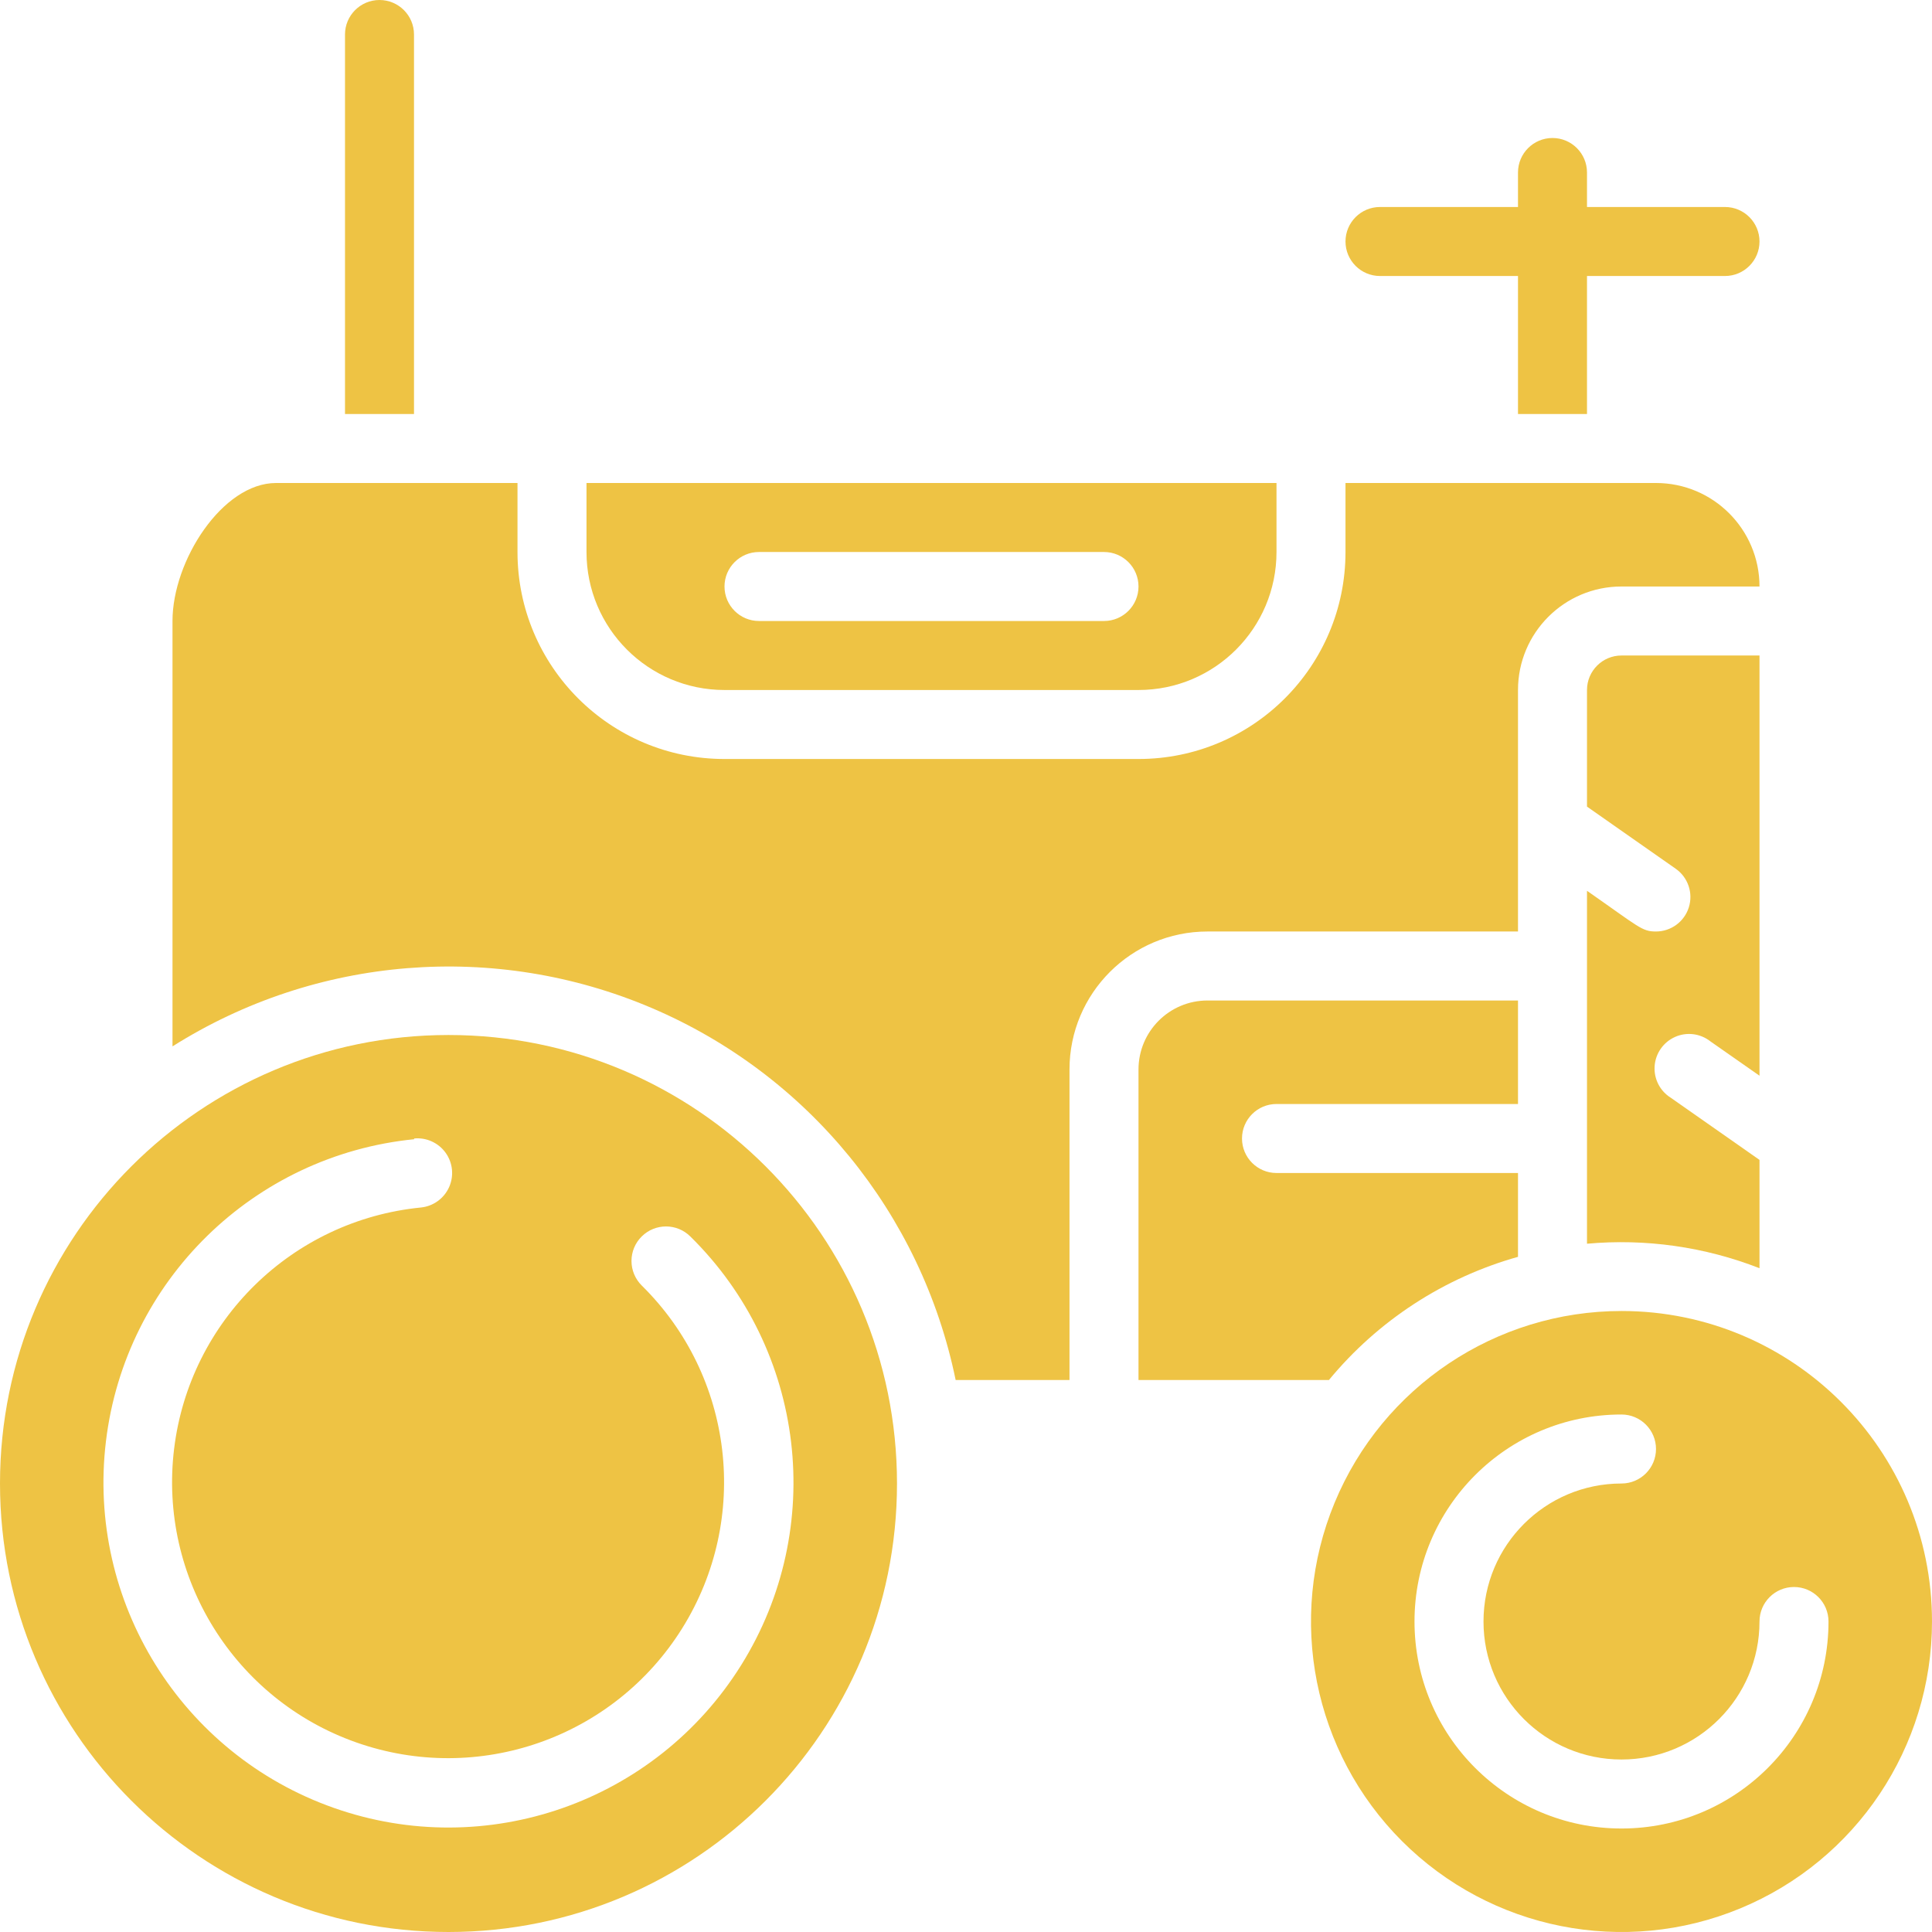 <?xml version="1.0"?>
<svg xmlns="http://www.w3.org/2000/svg" height="512px" viewBox="0 0 56 56" width="512px"><g id="014---Self-Driving-Tractor"><path id="Shape" d="m27.7 40h3.3v-9c0-2.209 1.791-4 4-4h9v-7c0-1.657 1.343-3 3-3h4c0-1.657-1.343-3-3-3h-9v2c0 3.314-2.686 6-6 6h-12c-3.314 0-6-2.686-6-6v-2h-7c-1.55 0-3 2.25-3 4v12.33c4.165-2.628 9.354-3.045 13.885-1.115 4.531 1.93 7.825 5.961 8.815 10.785z" fill="#EEC344"/><path id="Shape" d="m13 56c7.18 0 13-5.82 13-13s-5.82-13-13-13c-7.18 0-13 5.82-13 13s5.82 13 13 13zm-1-23c.357-.036.706.122.916.413.21.292.248.673.1 1-.148.327-.459.551-.816.587-3.73.369-6.704 3.279-7.154 7-.45 3.721 1.744 7.256 5.278 8.504 3.535 1.248 7.462-.125 9.448-3.304 1.986-3.179 1.499-7.311-1.172-9.94-.189-.188-.296-.443-.296-.71s.106-.522.296-.71c.39-.388 1.02-.388 1.41 0 3.341 3.285 3.954 8.45 1.473 12.425s-7.389 5.695-11.808 4.137c-4.419-1.558-7.164-5.975-6.604-10.627s4.276-8.291 8.939-8.755z" fill="#EEC344"/><path id="Shape" d="m10 1v11h2v-11c0-.552-.448-1-1-1s-1 .448-1 1z" fill="#EEC344"/><path id="Shape" d="m47 38c-3.64 0-6.922 2.193-8.315 5.556s-.623 7.234 1.951 9.808c2.574 2.574 6.445 3.344 9.808 1.951s5.556-4.675 5.556-8.315c0-4.971-4.029-9-9-9zm0 15c-3.314 0-6-2.686-6-6s2.686-6 6-6c.552 0 1 .448 1 1s-.448 1-1 1c-2.209 0-4 1.791-4 4s1.791 4 4 4 4-1.791 4-4c0-.552.448-1 1-1s1 .448 1 1c0 3.314-2.686 6-6 6z" fill="#EEC344"/><path id="Shape" d="m49.57 30.18 1.43 1v-12.18h-4c-.552 0-1 .448-1 1v3.38l2.57 1.8c.358.25.512.703.382 1.119-.13.416-.516.7-.952.701-.41 0-.48-.12-2-1.18v10.23c1.699-.154 3.411.089 5 .71v-3.14l-2.57-1.8c-.314-.195-.495-.547-.47-.916s.251-.694.588-.846c.337-.152.73-.105 1.023.122z" fill="#EEC344"/><path id="Shape" d="m21 20h12c2.209 0 4-1.791 4-4v-2h-20v2c0 2.209 1.791 4 4 4zm1-4h10c.552 0 1 .448 1 1s-.448 1-1 1h-10c-.552 0-1-.448-1-1s.448-1 1-1z" fill="#EEC344"/><path id="Shape" d="m46 12v-4h4c.552 0 1-.448 1-1s-.448-1-1-1h-4v-1c0-.552-.448-1-1-1s-1 .448-1 1v1h-4c-.552 0-1 .448-1 1s.448 1 1 1h4v4z" fill="#EEC344"/><path id="Shape" d="m37 32h7v-3h-9c-1.105 0-2 .895-2 2v9h5.52c1.42-1.721 3.332-2.967 5.48-3.57v-2.43h-7c-.552 0-1-.448-1-1s.448-1 1-1z" fill="#EEC344"/></g></svg>

